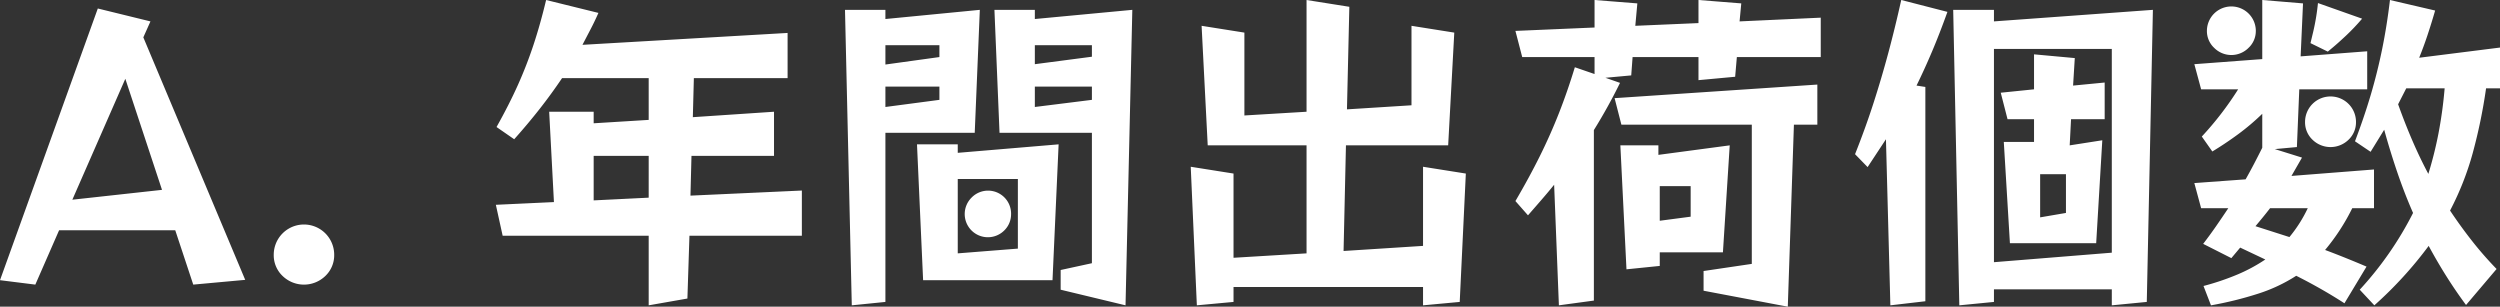 <svg xmlns="http://www.w3.org/2000/svg" width="184.025" height="22.575" viewBox="0 0 184.025 22.575">
  <rect x="0" y="0" width="184.025" height="22.575" fill="#333333" stroke="none"/>
  <path id="パス_68" data-name="パス 68" d="M14.375,29.325l-1.325-4H4.5l-1.75,4L.15,29,7.35,9l3.875.95L10.7,11.125l7.5,17.85Zm-5-15.15-3.9,8.9,6.6-.725ZM24.75,27.125a2.1,2.1,0,0,1-.65,1.563,2.264,2.264,0,0,1-3.15,0,2.1,2.1,0,0,1-.65-1.562,2.225,2.225,0,1,1,4.45,0Zm26.15-1.4-.15,4.625-2.85.5V25.725H37.15l-.5-2.275,4.275-.2-.35-6.65H43.85v.85l4.05-.25V14.125H41.525q-.775,1.15-1.637,2.25T38,18.625l-1.3-.9q.925-1.65,1.575-3.1a31.1,31.1,0,0,0,1.15-2.962q.5-1.513.925-3.288l3.85.95q-.275.625-.575,1.2l-.6,1.15,15.1-.875v3.325h-6.9L51.15,17l5.975-.4v3.25H51.05l-.075,2.925,8.2-.375v3.325Zm-3-5.875H43.85v3.275l4.05-.2ZM78.225,29.7V28.25l2.3-.5v-9.6h-6.8L73.35,9.1h2.975v.675L83.5,9.1,83,30.85ZM62.85,30.85,62.35,9.1h2.975v.675l6.95-.675L71.9,18.15H65.325V30.6ZM80.525,11.7h-4.2v1.4l4.2-.55ZM69.3,11.7H65.325v1.425l3.975-.55Zm11.225,3.05h-4.2v1.5l4.2-.525Zm-11.225,0H65.325v1.5l3.975-.525ZM68.1,29l-.45-10h3v.625L78.075,19l-.45,10Zm6.975-7.45H70.65v5.475l4.425-.35Zm-.5,2.575a1.658,1.658,0,0,1-.487,1.2,1.706,1.706,0,1,1-2.412-2.413,1.694,1.694,0,0,1,2.9,1.212ZM104.9,30.85V29.5H90.95v1.1l-2.7.25-.45-10.2,3.15.5v6.2l5.375-.325v-7.95H89.05l-.45-8.8,3.15.5v6.1l4.575-.275V8.375l3.15.5-.175,7.55,4.75-.3v-5.85l3.15.5-.45,8.3H99.225L99.05,26.85l5.85-.375V20.65l3.15.5-.45,9.45Zm10,0-.35-8.875q-.425.525-.912,1.087t-1.013,1.163l-.925-1.05q1.025-1.75,1.8-3.312t1.4-3.15q.625-1.588,1.175-3.388l1.45.5v-1.25H112.2l-.5-1.925,5.825-.25V8.375l3.15.25-.15,1.65,4.65-.2v-1.7l3.15.25L128.2,9.95l5.975-.275v2.9H128l-.125,1.45-2.7.25v-1.7h-4.85l-.1,1.35-1.9.175,1.075.375a39.676,39.676,0,0,1-1.925,3.475V30.5Zm10.65-1.075v-1.45l3.55-.525V17.55h-9.6L119,15.6l14.925-1v2.95H132.2l-.45,13.4Zm-3.225-2.825v1l-2.45.25-.45-9.125h2.8v.7l5.25-.7-.5,7.875Zm2.275-4.875h-2.275v2.55l2.275-.3Zm14.7,8.775-.325-12.225-1.35,2.05-.925-.95q.775-1.95,1.363-3.775t1.088-3.687q.5-1.863.95-3.888l3.4.875q-.575,1.6-1.125,2.9t-1.15,2.525l.65.1V30.55Zm16.3,0V29.675h-8.675V30.6l-2.55.25-.45-21.75h3v.85l11.7-.85-.45,21.5Zm0-18.875h-8.675v15.7l8.675-.7Zm-7.5,14.3-.45-7.45h2.225V17.15h-1.95l-.5-1.95,2.45-.25V12.375l3,.275-.125,2.025,2.325-.225v2.7H152.6l-.1,1.925,2.4-.375-.45,7.575Zm4.125-5.075h-1.9v3.175l1.9-.325Zm20.5,9.5q-.85-.55-1.75-1.062t-1.8-.963a11.792,11.792,0,0,1-2.788,1.313,26.345,26.345,0,0,1-3.487.863l-.55-1.425a18.81,18.81,0,0,0,2.512-.85,12.149,12.149,0,0,0,2.038-1.1l-1.85-.875-.65.775-2.075-1.05q.5-.65.95-1.3t.9-1.325h-2l-.5-1.85,3.775-.275q.325-.575.625-1.15t.6-1.175v-2.5a17,17,0,0,1-1.788,1.513q-.937.688-1.887,1.262l-.775-1.1A23.443,23.443,0,0,0,164.9,14.95h-2.725l-.5-1.85,5-.375V8.375l3,.25-.175,3.9,4.9-.375v2.8h-5l-.175,4.25-1.625.15,2,.625-.775,1.35,6.075-.475V23.7h-1.6a15.327,15.327,0,0,1-2,3.075q.8.3,1.575.613T174.35,28Zm8.95.125q-.725-.975-1.413-2.062t-1.337-2.288a28.953,28.953,0,0,1-4,4.375L173.85,29.7a24.917,24.917,0,0,0,3.925-5.65q-.625-1.425-1.15-2.962t-.975-3.163l-1,1.625-1.15-.775q.675-1.775,1.163-3.425t.837-3.362q.35-1.713.575-3.613l3.325.775q-.275.95-.562,1.812t-.613,1.663l5.95-.75v3H183.15a39.064,39.064,0,0,1-.988,4.788,21.206,21.206,0,0,1-1.663,4.212q.8,1.2,1.65,2.275a26.137,26.137,0,0,0,1.775,2.025ZM170.225,11.55l.212-.887a16.393,16.393,0,0,0,.338-2.063l3.25,1.15A15.766,15.766,0,0,1,172.838,11q-.588.55-.963.862l-.375.313Zm-4.025-.9a1.688,1.688,0,0,1-.537,1.25,1.781,1.781,0,0,1-2.525,0,1.688,1.688,0,0,1-.537-1.25,1.8,1.8,0,0,1,3.6,0Zm11.075,4.225-.6,1.175q.5,1.4,1.05,2.675t1.175,2.45a28.179,28.179,0,0,0,.75-3,31.578,31.578,0,0,0,.45-3.3Zm-3.7,2.475a1.765,1.765,0,0,1-.55,1.312,1.9,1.9,0,0,1-2.65,0,1.765,1.765,0,0,1-.55-1.312,1.875,1.875,0,0,1,3.75,0ZM167.25,23.7q-.25.325-.525.662t-.55.663l2.5.8a10.054,10.054,0,0,0,1.35-2.125Z" transform="translate(-0.15 -8.375)" fill="#fff"/>
</svg>

